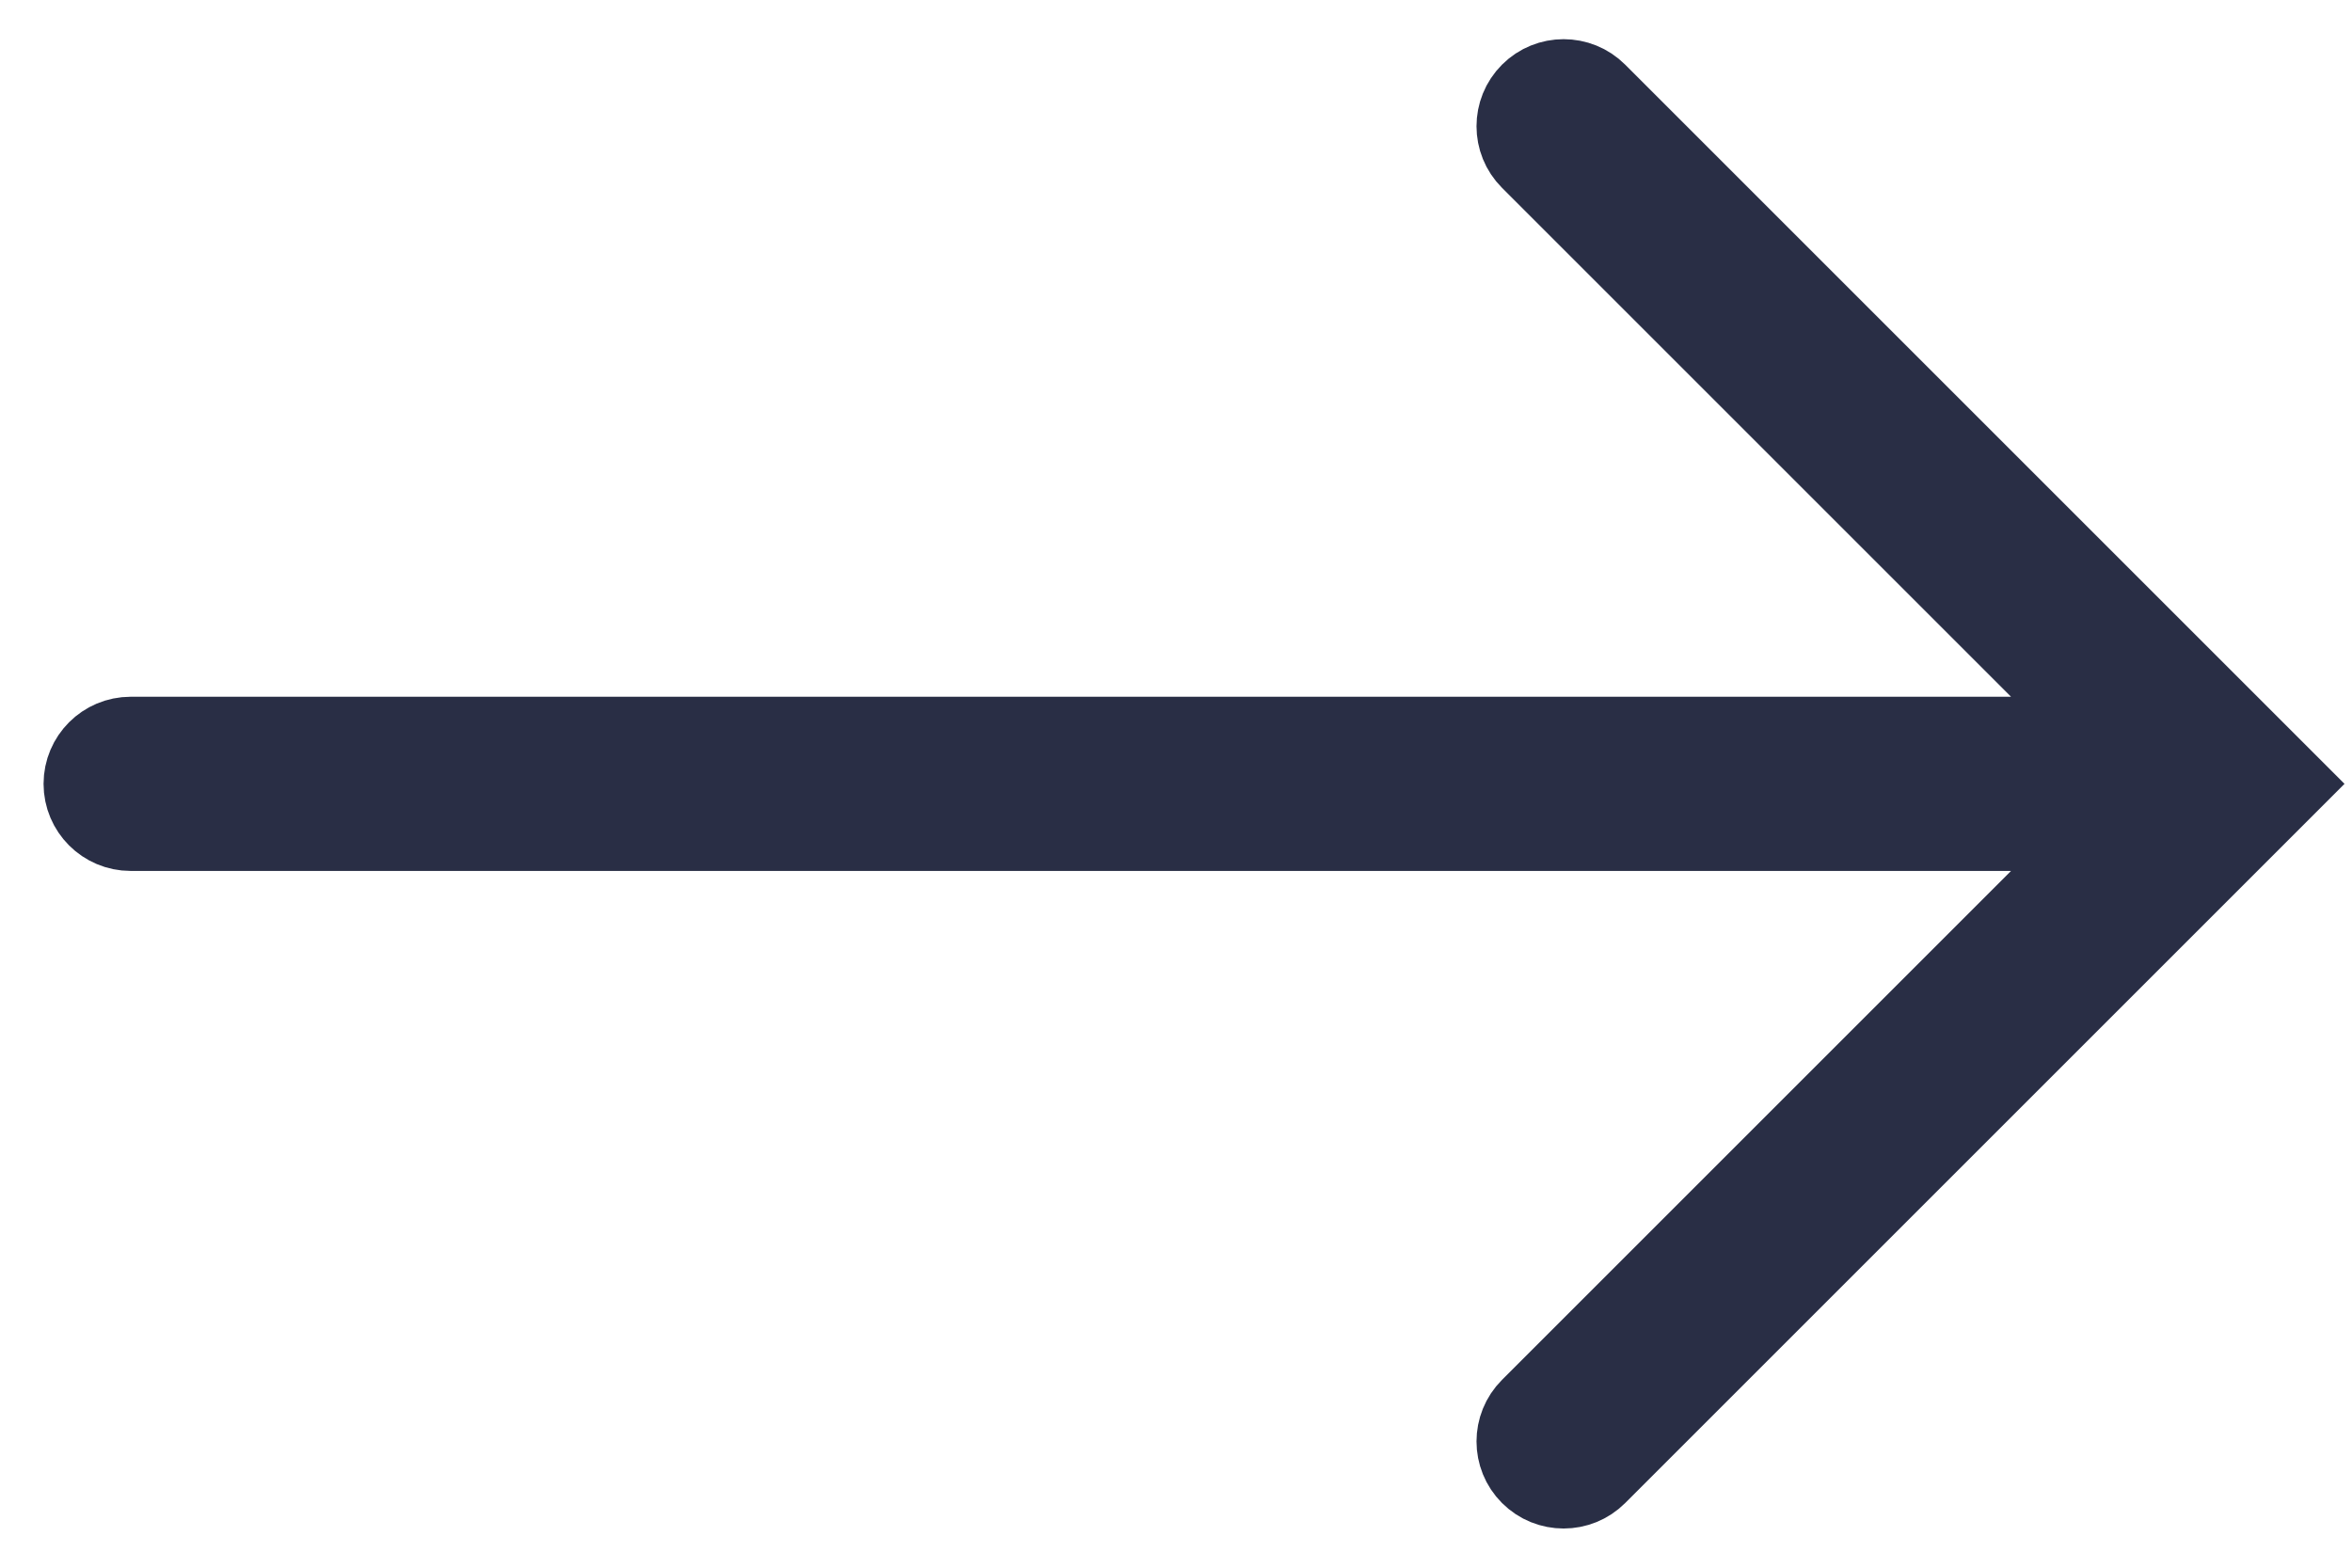 <svg width="27" height="18" viewBox="0 0 27 18" fill="none" xmlns="http://www.w3.org/2000/svg">
<path fill-rule="evenodd" clip-rule="evenodd" d="M17.596 1.096C17.791 0.901 18.108 0.901 18.303 1.096L26.207 9L18.303 16.904C18.108 17.099 17.791 17.099 17.596 16.904C17.401 16.709 17.401 16.392 17.596 16.197L24.293 9.5H1.5C1.224 9.5 1 9.276 1 9C1 8.724 1.224 8.5 1.5 8.5H24.293L17.596 1.803C17.401 1.608 17.401 1.291 17.596 1.096Z" fill="#292E45" stroke="#292E45" stroke-linecap="round"/>
</svg>
